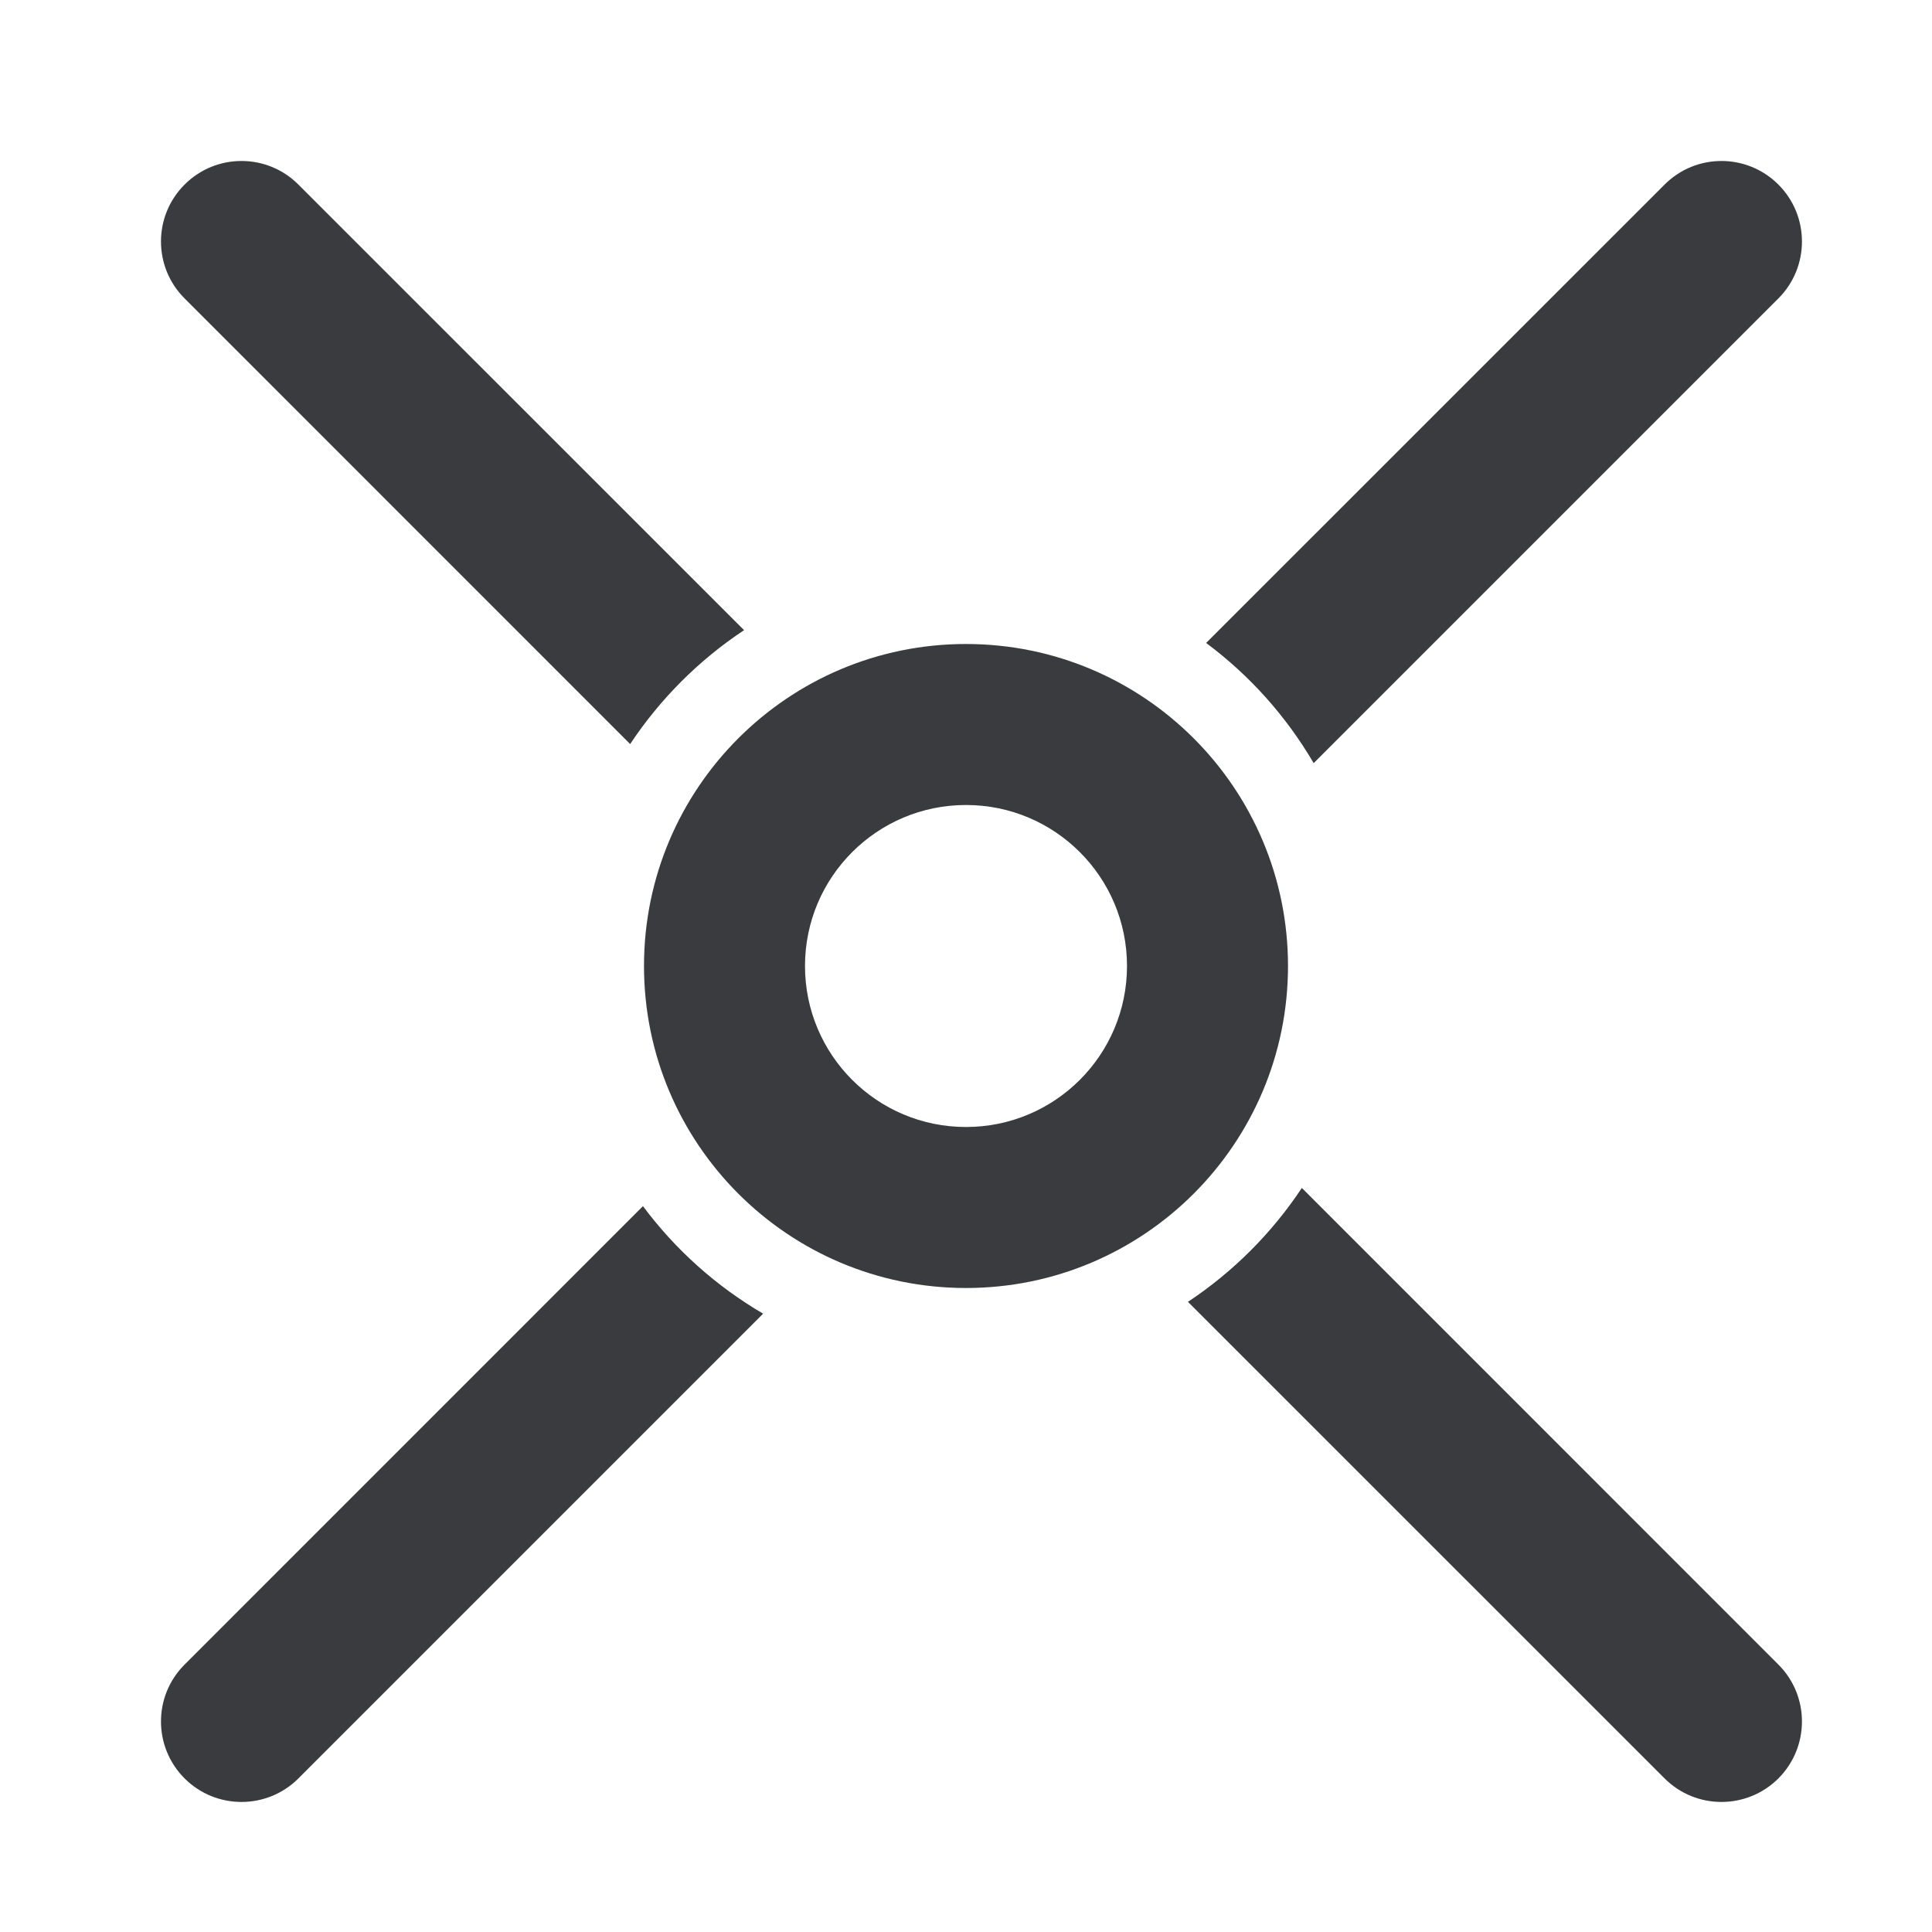 <svg width="24" height="24" viewBox="0 0 24 24" fill="none" xmlns="http://www.w3.org/2000/svg">
<path fill-rule="evenodd" clip-rule="evenodd" d="M22.092 3.707C22.482 3.317 22.482 2.683 22.092 2.293C21.701 1.902 21.068 1.902 20.678 2.293L14.983 7.987C15.523 8.389 15.978 8.897 16.319 9.48L22.092 3.707ZM3.707 2.293L9.243 7.828C8.682 8.2 8.2 8.682 7.828 9.243L2.293 3.707C1.902 3.317 1.902 2.683 2.293 2.293C2.683 1.902 3.317 1.902 3.707 2.293ZM2.293 20.678L7.987 14.983C8.389 15.523 8.897 15.978 9.48 16.319L3.707 22.092C3.317 22.482 2.683 22.482 2.293 22.092C1.902 21.701 1.902 21.068 2.293 20.678ZM20.678 22.092L14.757 16.172C15.318 15.8 15.8 15.318 16.172 14.757L22.092 20.678C22.482 21.068 22.482 21.701 22.092 22.092C21.701 22.482 21.068 22.482 20.678 22.092ZM14 12C14 13.105 13.105 14 12 14C10.895 14 10 13.105 10 12C10 10.895 10.895 10 12 10C13.105 10 14 10.895 14 12ZM12 16C9.791 16 8 14.209 8 12C8 9.791 9.791 8 12 8C14.209 8 16 9.791 16 12C16 14.209 14.209 16 12 16Z" fill="#393B3F"/>
</svg>
